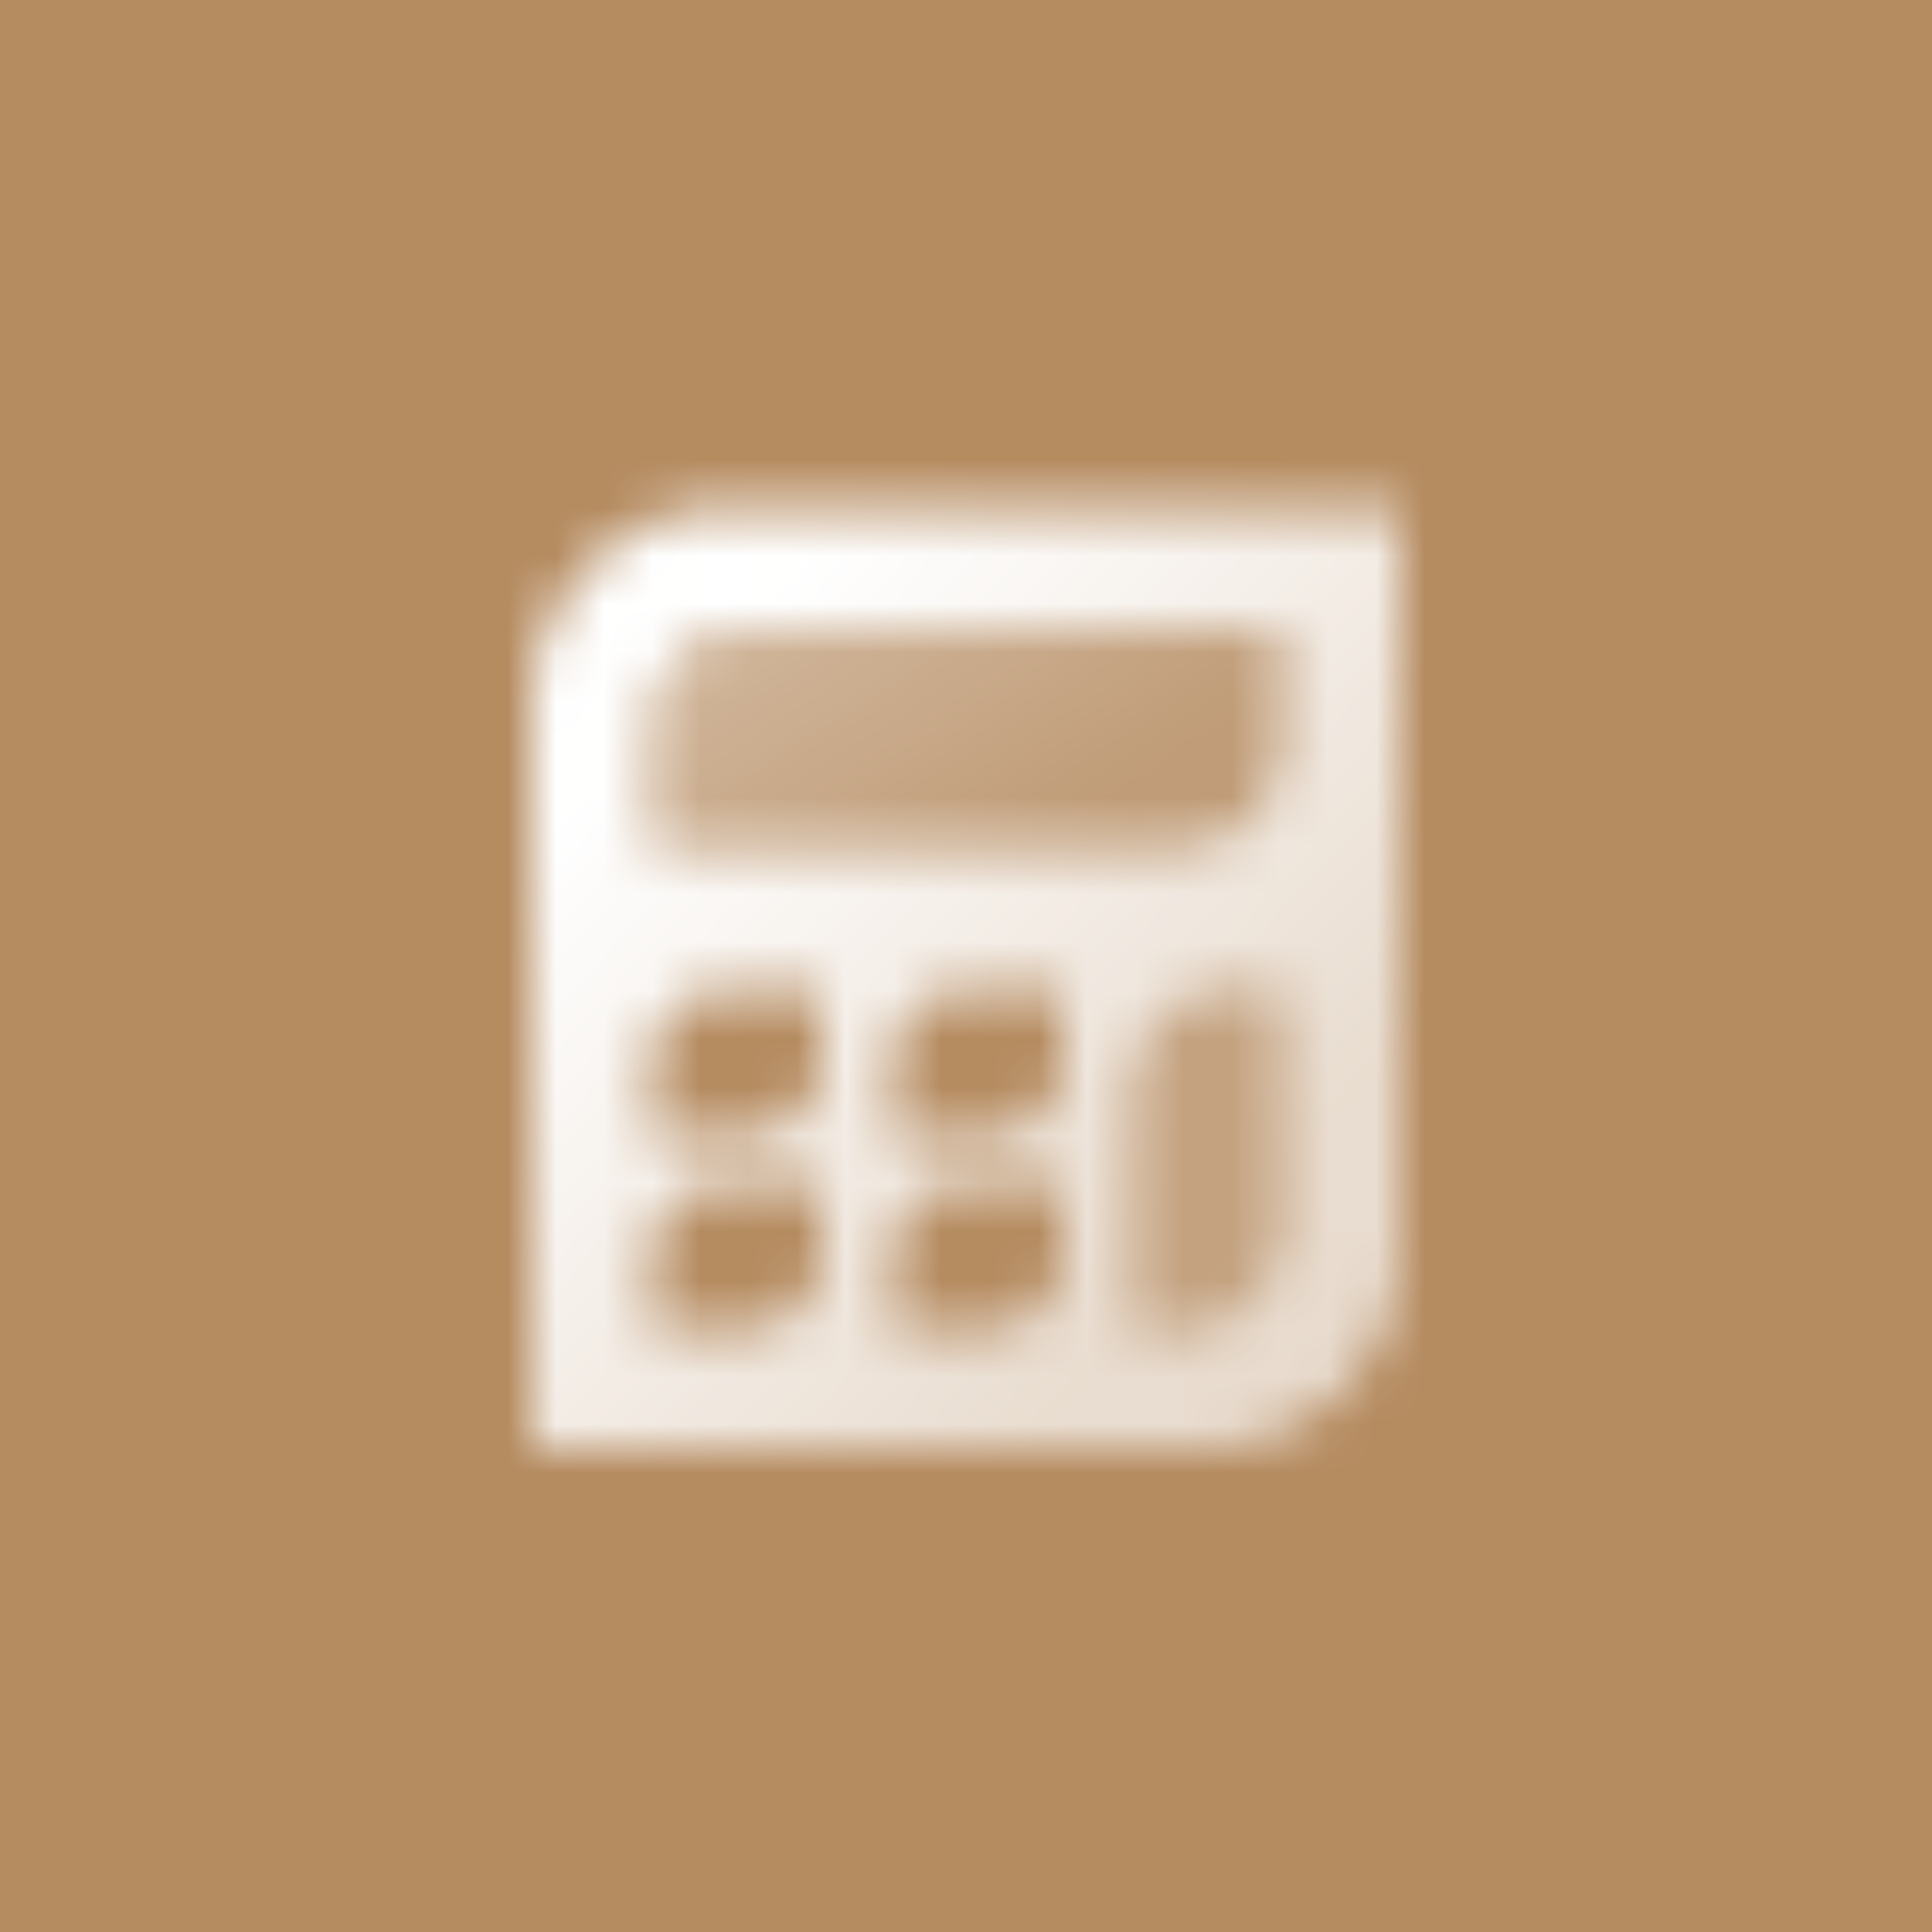 <svg width="40" height="40" viewBox="0 0 40 40" fill="none" xmlns="http://www.w3.org/2000/svg">
<rect width="40" height="40" fill="#B58B60"/>
<mask id="mask0_318_8778" style="mask-type:alpha" maskUnits="userSpaceOnUse" x="11" y="10" width="18" height="20">
<path fill-rule="evenodd" clip-rule="evenodd" d="M29 10.5H15C12.791 10.5 11 12.291 11 14.5V30H25C27.209 30 29 28.209 29 26V10.5ZM26.5 20.5H25.5C24.395 20.5 23.5 21.395 23.5 22.5V27.5H24.5C25.605 27.5 26.5 26.605 26.5 25.5V20.5ZM15 20.5H17V22C17 22.828 16.328 23.5 15.5 23.5H13.5V22C13.5 21.172 14.172 20.5 15 20.5ZM17 24.5H15C14.172 24.5 13.5 25.172 13.5 26V27.5H15.5C16.328 27.5 17 26.828 17 26V24.5ZM20 20.5H22V22C22 22.828 21.328 23.5 20.5 23.5H18.5V22C18.5 21.172 19.172 20.5 20 20.5ZM22 24.5H20C19.172 24.5 18.5 25.172 18.5 26V27.5H20.5C21.328 27.5 22 26.828 22 26V24.5ZM15.5 13C14.395 13 13.5 13.895 13.5 15V17.5H24.5C25.605 17.5 26.5 16.605 26.5 15.5V13H15.5Z" fill="url(#paint0_linear_318_8778)"/>
<path d="M13.5 15C13.5 13.895 14.395 13 15.5 13H26.5V15.5C26.5 16.605 25.605 17.5 24.5 17.5H13.5V15Z" fill="url(#paint1_linear_318_8778)"/>
<path opacity="0.2" d="M26.5 20.5H25.5C24.395 20.5 23.5 21.395 23.5 22.5V27.5H24.5C25.605 27.5 26.5 26.605 26.5 25.5V20.5Z" fill="black"/>
</mask>
<g mask="url(#mask0_318_8778)">
<path d="M8 8H32V32H8V8Z" fill="white"/>
</g>
<defs>
<linearGradient id="paint0_linear_318_8778" x1="14.488" y1="13.912" x2="26.25" y2="24.913" gradientUnits="userSpaceOnUse">
<stop/>
<stop offset="1" stop-opacity="0.7"/>
</linearGradient>
<linearGradient id="paint1_linear_318_8778" x1="21.5" y1="17.5" x2="18" y2="12" gradientUnits="userSpaceOnUse">
<stop stop-opacity="0.15"/>
<stop offset="1" stop-opacity="0.35"/>
</linearGradient>
</defs>
</svg>
